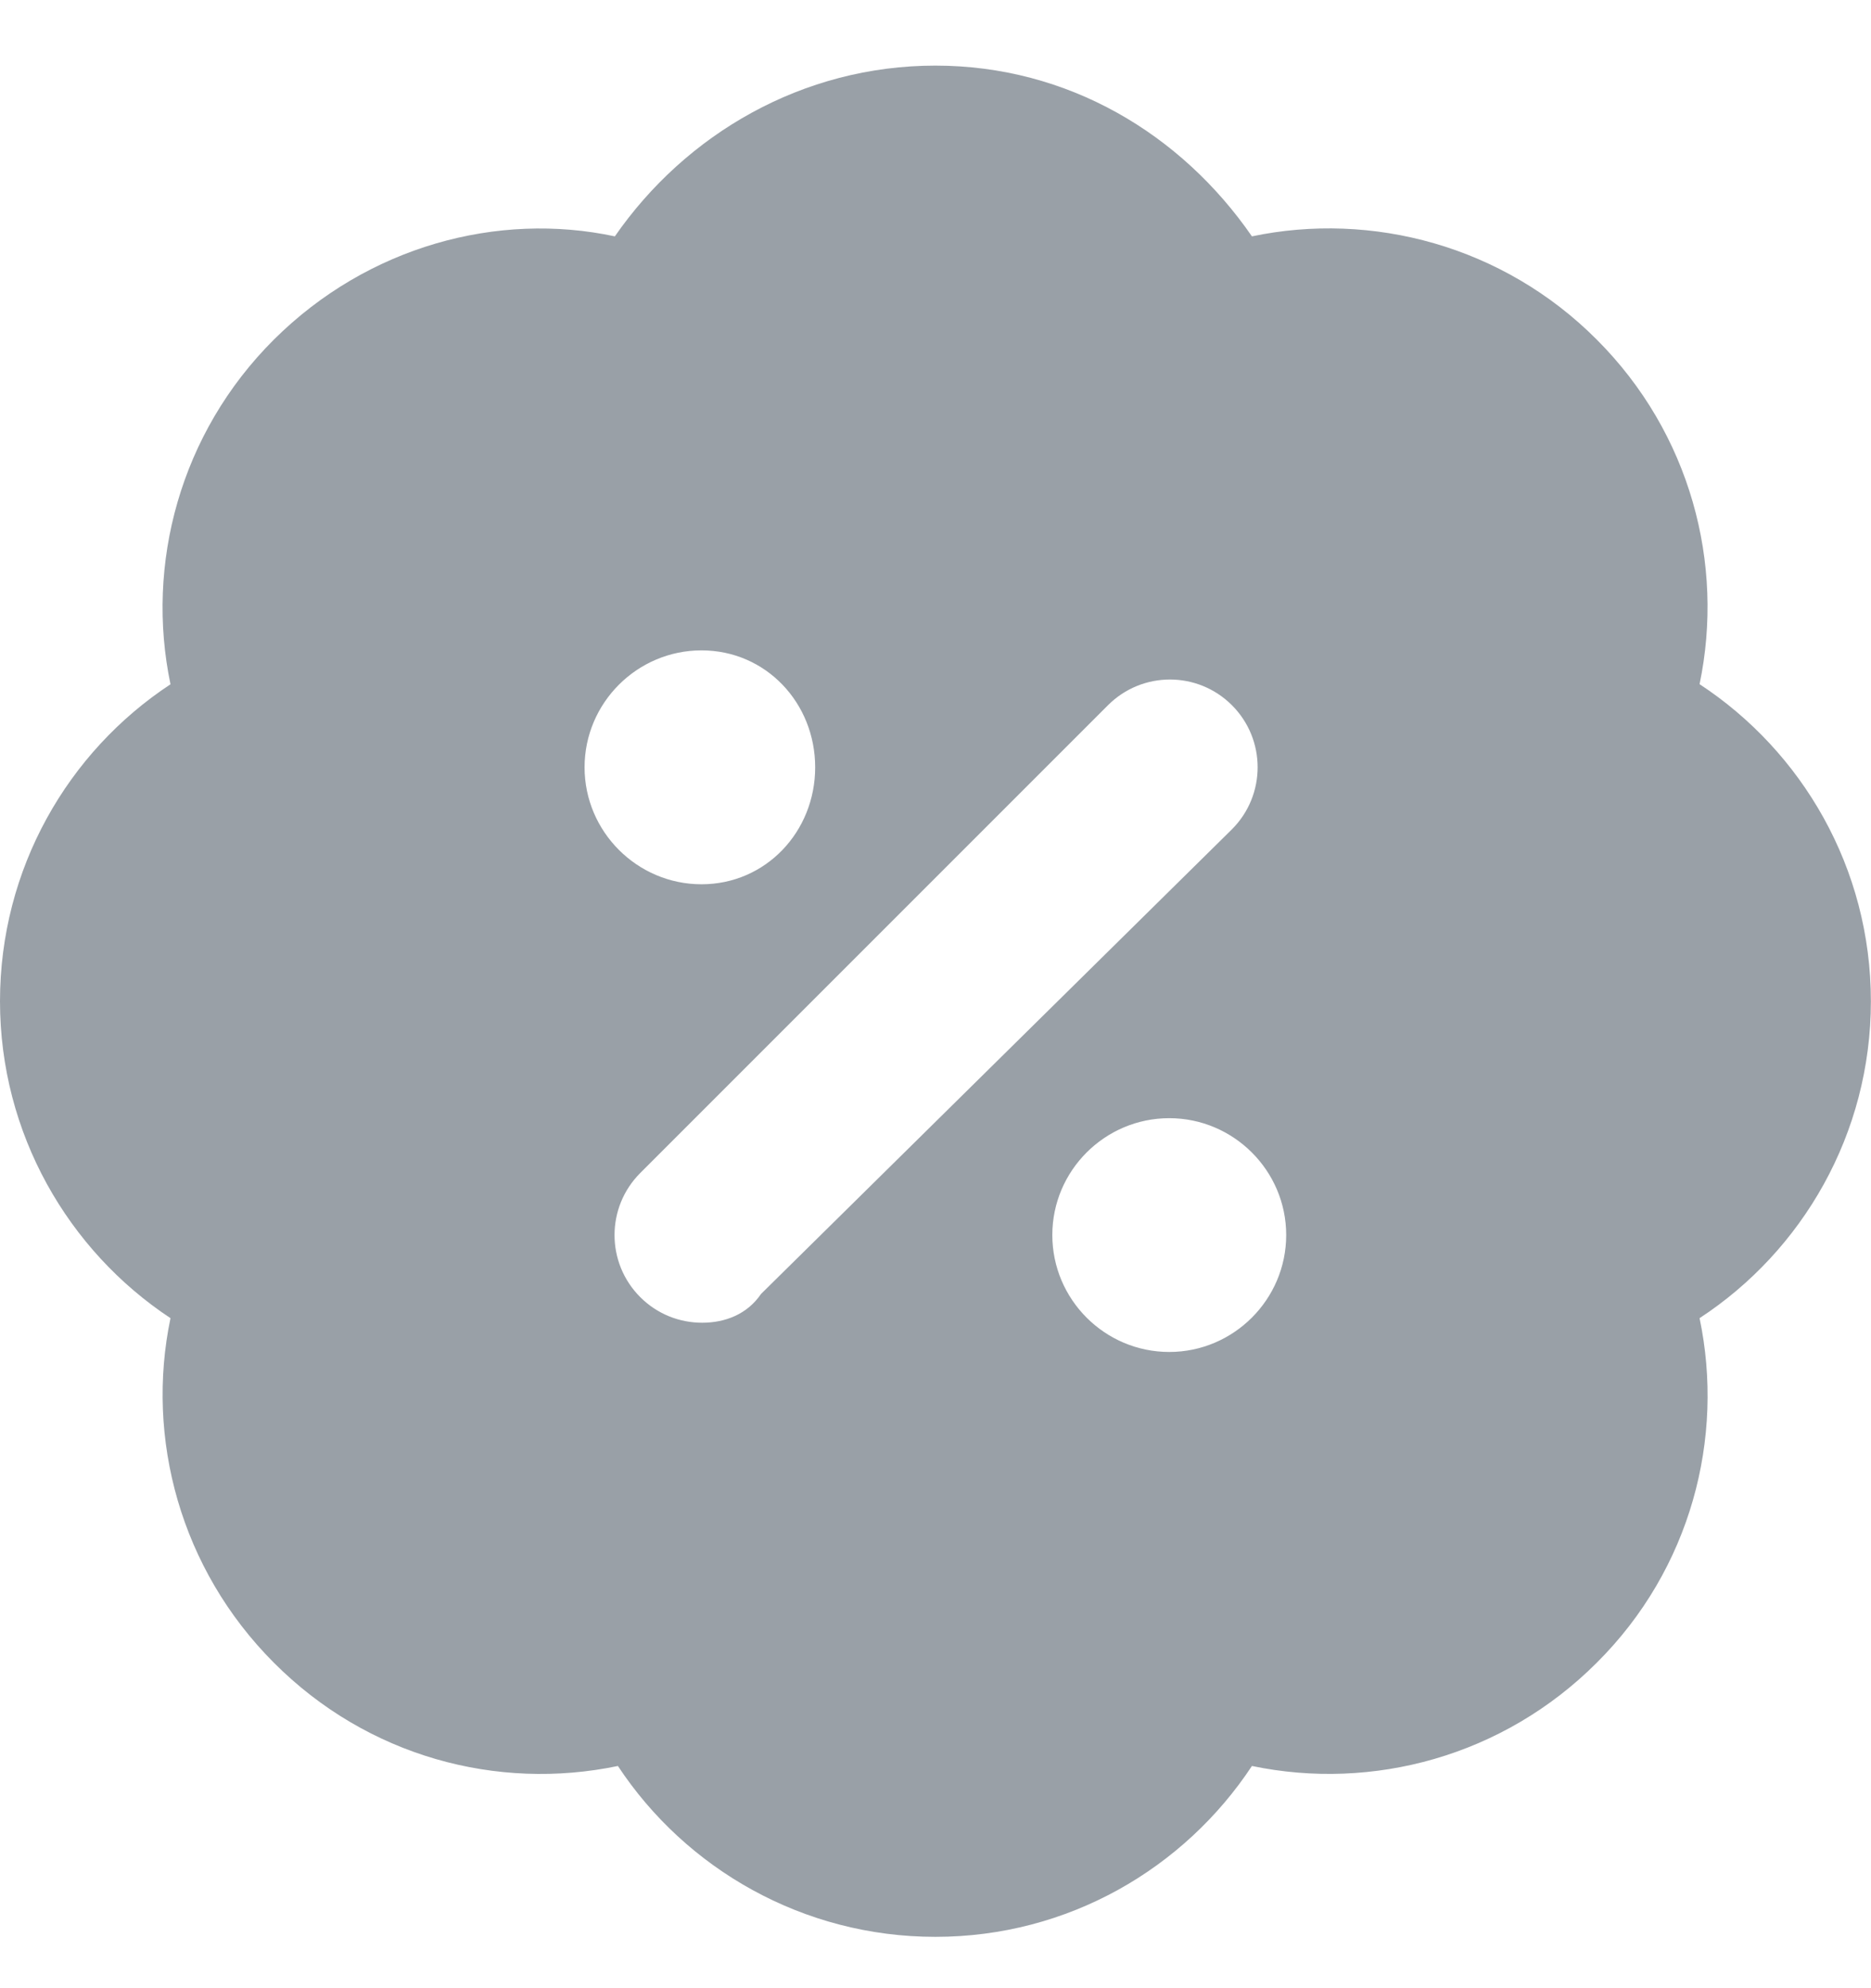 <svg width="16" height="17" viewBox="0 0 16 17" fill="none" xmlns="http://www.w3.org/2000/svg">
<path d="M15.999 8.561C15.999 7.42 15.409 6.424 14.534 5.85C14.749 4.822 14.456 3.705 13.655 2.904C12.854 2.1 11.73 1.806 10.706 2.021C10.102 1.146 9.133 0.561 7.999 0.561C6.864 0.561 5.864 1.146 5.258 2.021C4.258 1.807 3.146 2.104 2.342 2.904C1.539 3.704 1.243 4.826 1.458 5.851C0.579 6.429 0 7.429 0 8.561C0 9.692 0.583 10.693 1.458 11.271C1.243 12.298 1.543 13.417 2.342 14.217C3.143 15.021 4.253 15.315 5.284 15.1C5.864 15.979 6.867 16.561 7.999 16.561C9.136 16.561 10.128 15.975 10.706 15.1C11.738 15.315 12.854 15.018 13.655 14.217C14.46 13.416 14.749 12.295 14.534 11.271C15.414 10.695 15.999 9.695 15.999 8.561ZM5.999 5.561C6.549 5.561 6.971 6.01 6.971 6.561C6.971 7.111 6.549 7.561 5.999 7.561C5.449 7.561 4.999 7.111 4.999 6.561C4.999 6.01 5.449 5.561 5.999 5.561ZM6.508 11.064C6.389 11.239 6.199 11.31 6.005 11.31C5.811 11.31 5.621 11.237 5.475 11.091C5.182 10.798 5.182 10.323 5.475 10.03L9.475 6.03C9.768 5.737 10.242 5.737 10.535 6.03C10.828 6.323 10.828 6.798 10.535 7.091L6.508 11.064ZM9.999 11.56C9.448 11.56 8.999 11.111 8.999 10.56C8.999 10.01 9.448 9.561 9.999 9.561C10.549 9.561 10.999 10.01 10.999 10.56C10.999 11.111 10.549 11.56 9.999 11.56Z" fill="#99A0A7"/>
</svg>
